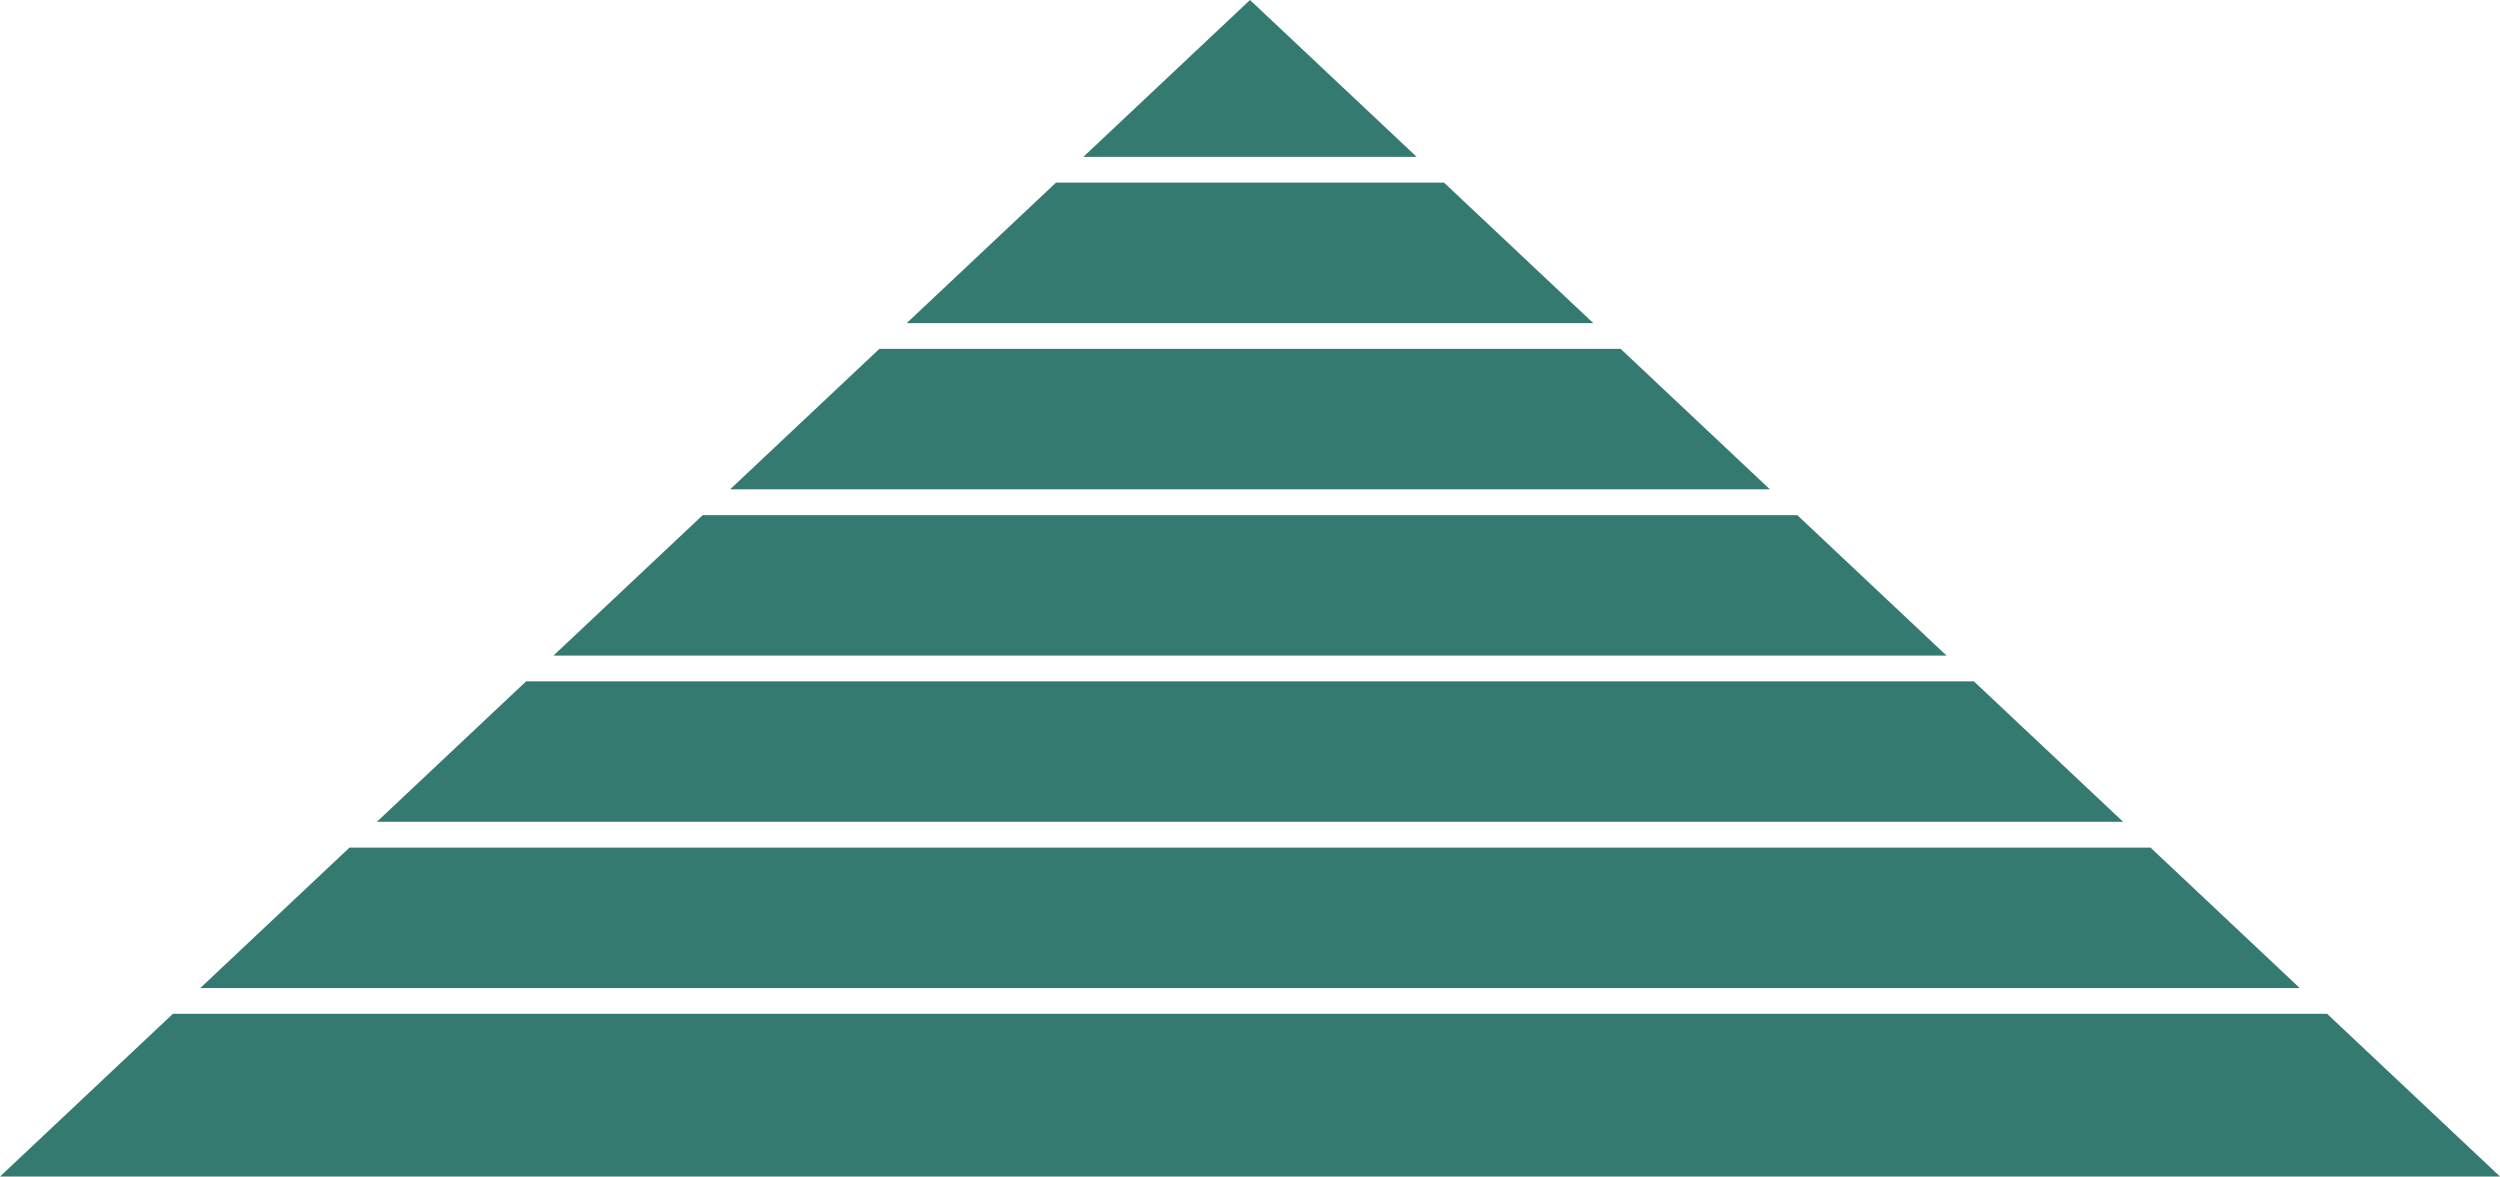 <?xml version="1.0" encoding="UTF-8"?> <svg xmlns="http://www.w3.org/2000/svg" width="4271" height="2010" viewBox="0 0 4271 2010" fill="none"> <path d="M2135.5 0L2420.23 268H1850.77L2135.5 0Z" fill="#357A71"></path> <path d="M1549.04 552L1804.02 312H2466.98L2721.96 552H1549.04Z" fill="#357A71"></path> <path d="M1502.29 596L1247.3 836H3023.7L2768.71 596H1502.29Z" fill="#357A71"></path> <path d="M945.568 1120L1200.56 880H3070.44L3325.43 1120H945.568Z" fill="#357A71"></path> <path d="M898.825 1164L643.837 1404H3627.16L3372.18 1164H898.825Z" fill="#357A71"></path> <path d="M342.105 1688L597.093 1448H3673.91L3928.89 1688H342.105Z" fill="#357A71"></path> <path d="M295.362 1732L0 2010H4271L3975.64 1732H295.362Z" fill="#357A71"></path> </svg> 